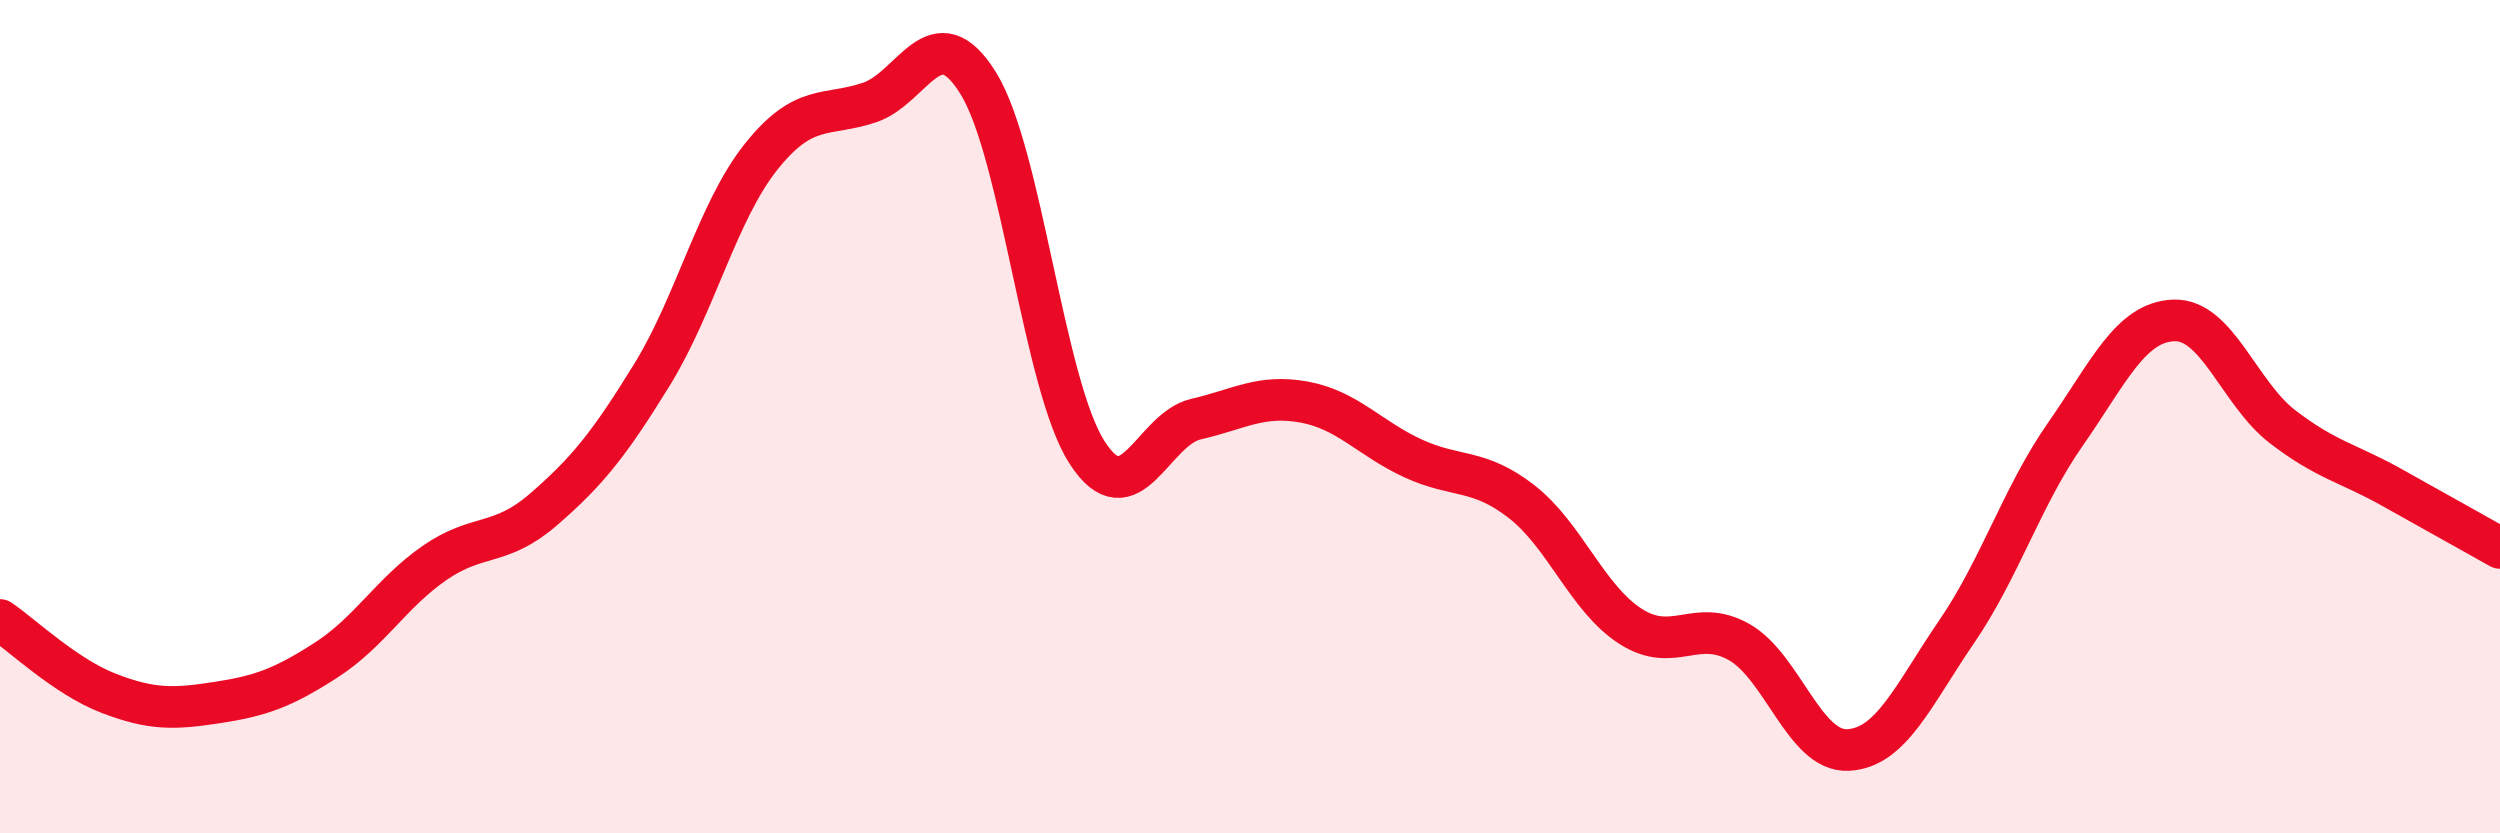 
    <svg width="60" height="20" viewBox="0 0 60 20" xmlns="http://www.w3.org/2000/svg">
      <path
        d="M 0,14.88 C 0.52,15.23 1.57,16.24 2.61,16.64 C 3.65,17.04 4.18,17.02 5.22,16.86 C 6.26,16.7 6.79,16.51 7.83,15.84 C 8.87,15.17 9.39,14.23 10.43,13.51 C 11.47,12.79 12,13.13 13.04,12.23 C 14.08,11.33 14.61,10.68 15.65,8.99 C 16.69,7.3 17.22,5.08 18.26,3.77 C 19.3,2.46 19.83,2.81 20.87,2.46 C 21.91,2.11 22.44,0.32 23.48,2 C 24.52,3.68 25.05,9.25 26.09,10.86 C 27.13,12.47 27.66,10.3 28.7,10.06 C 29.74,9.82 30.26,9.46 31.3,9.65 C 32.34,9.84 32.87,10.52 33.91,11 C 34.95,11.48 35.48,11.23 36.52,12.04 C 37.56,12.85 38.09,14.36 39.13,15.03 C 40.17,15.7 40.7,14.82 41.74,15.41 C 42.78,16 43.31,18.05 44.35,18 C 45.39,17.95 45.92,16.68 46.96,15.16 C 48,13.64 48.53,11.91 49.57,10.42 C 50.61,8.93 51.13,7.73 52.17,7.69 C 53.21,7.65 53.74,9.44 54.78,10.24 C 55.82,11.04 56.35,11.11 57.39,11.69 C 58.43,12.27 59.48,12.86 60,13.15L60 20L0 20Z"
        fill="#EB0A25"
        opacity="0.1"
        stroke-linecap="round"
        stroke-linejoin="round"
      />
      <path
        d="M 0,14.88 C 0.52,15.23 1.57,16.24 2.61,16.64 C 3.65,17.04 4.18,17.02 5.22,16.86 C 6.26,16.7 6.79,16.51 7.83,15.84 C 8.87,15.17 9.39,14.23 10.43,13.51 C 11.47,12.79 12,13.13 13.04,12.23 C 14.08,11.33 14.61,10.68 15.65,8.99 C 16.69,7.3 17.22,5.08 18.26,3.77 C 19.3,2.46 19.83,2.81 20.87,2.46 C 21.91,2.11 22.44,0.32 23.48,2 C 24.52,3.68 25.05,9.25 26.09,10.86 C 27.13,12.47 27.66,10.3 28.7,10.06 C 29.74,9.82 30.26,9.46 31.3,9.65 C 32.34,9.84 32.87,10.52 33.91,11 C 34.95,11.48 35.48,11.23 36.52,12.04 C 37.56,12.85 38.09,14.36 39.13,15.03 C 40.17,15.7 40.7,14.82 41.74,15.41 C 42.78,16 43.31,18.05 44.35,18 C 45.39,17.95 45.92,16.68 46.96,15.16 C 48,13.64 48.53,11.91 49.57,10.42 C 50.61,8.93 51.13,7.73 52.17,7.69 C 53.21,7.65 53.74,9.44 54.78,10.24 C 55.82,11.04 56.35,11.11 57.39,11.69 C 58.43,12.27 59.48,12.86 60,13.15"
        stroke="#EB0A25"
        stroke-width="1"
        fill="none"
        stroke-linecap="round"
        stroke-linejoin="round"
      />
    </svg>
  